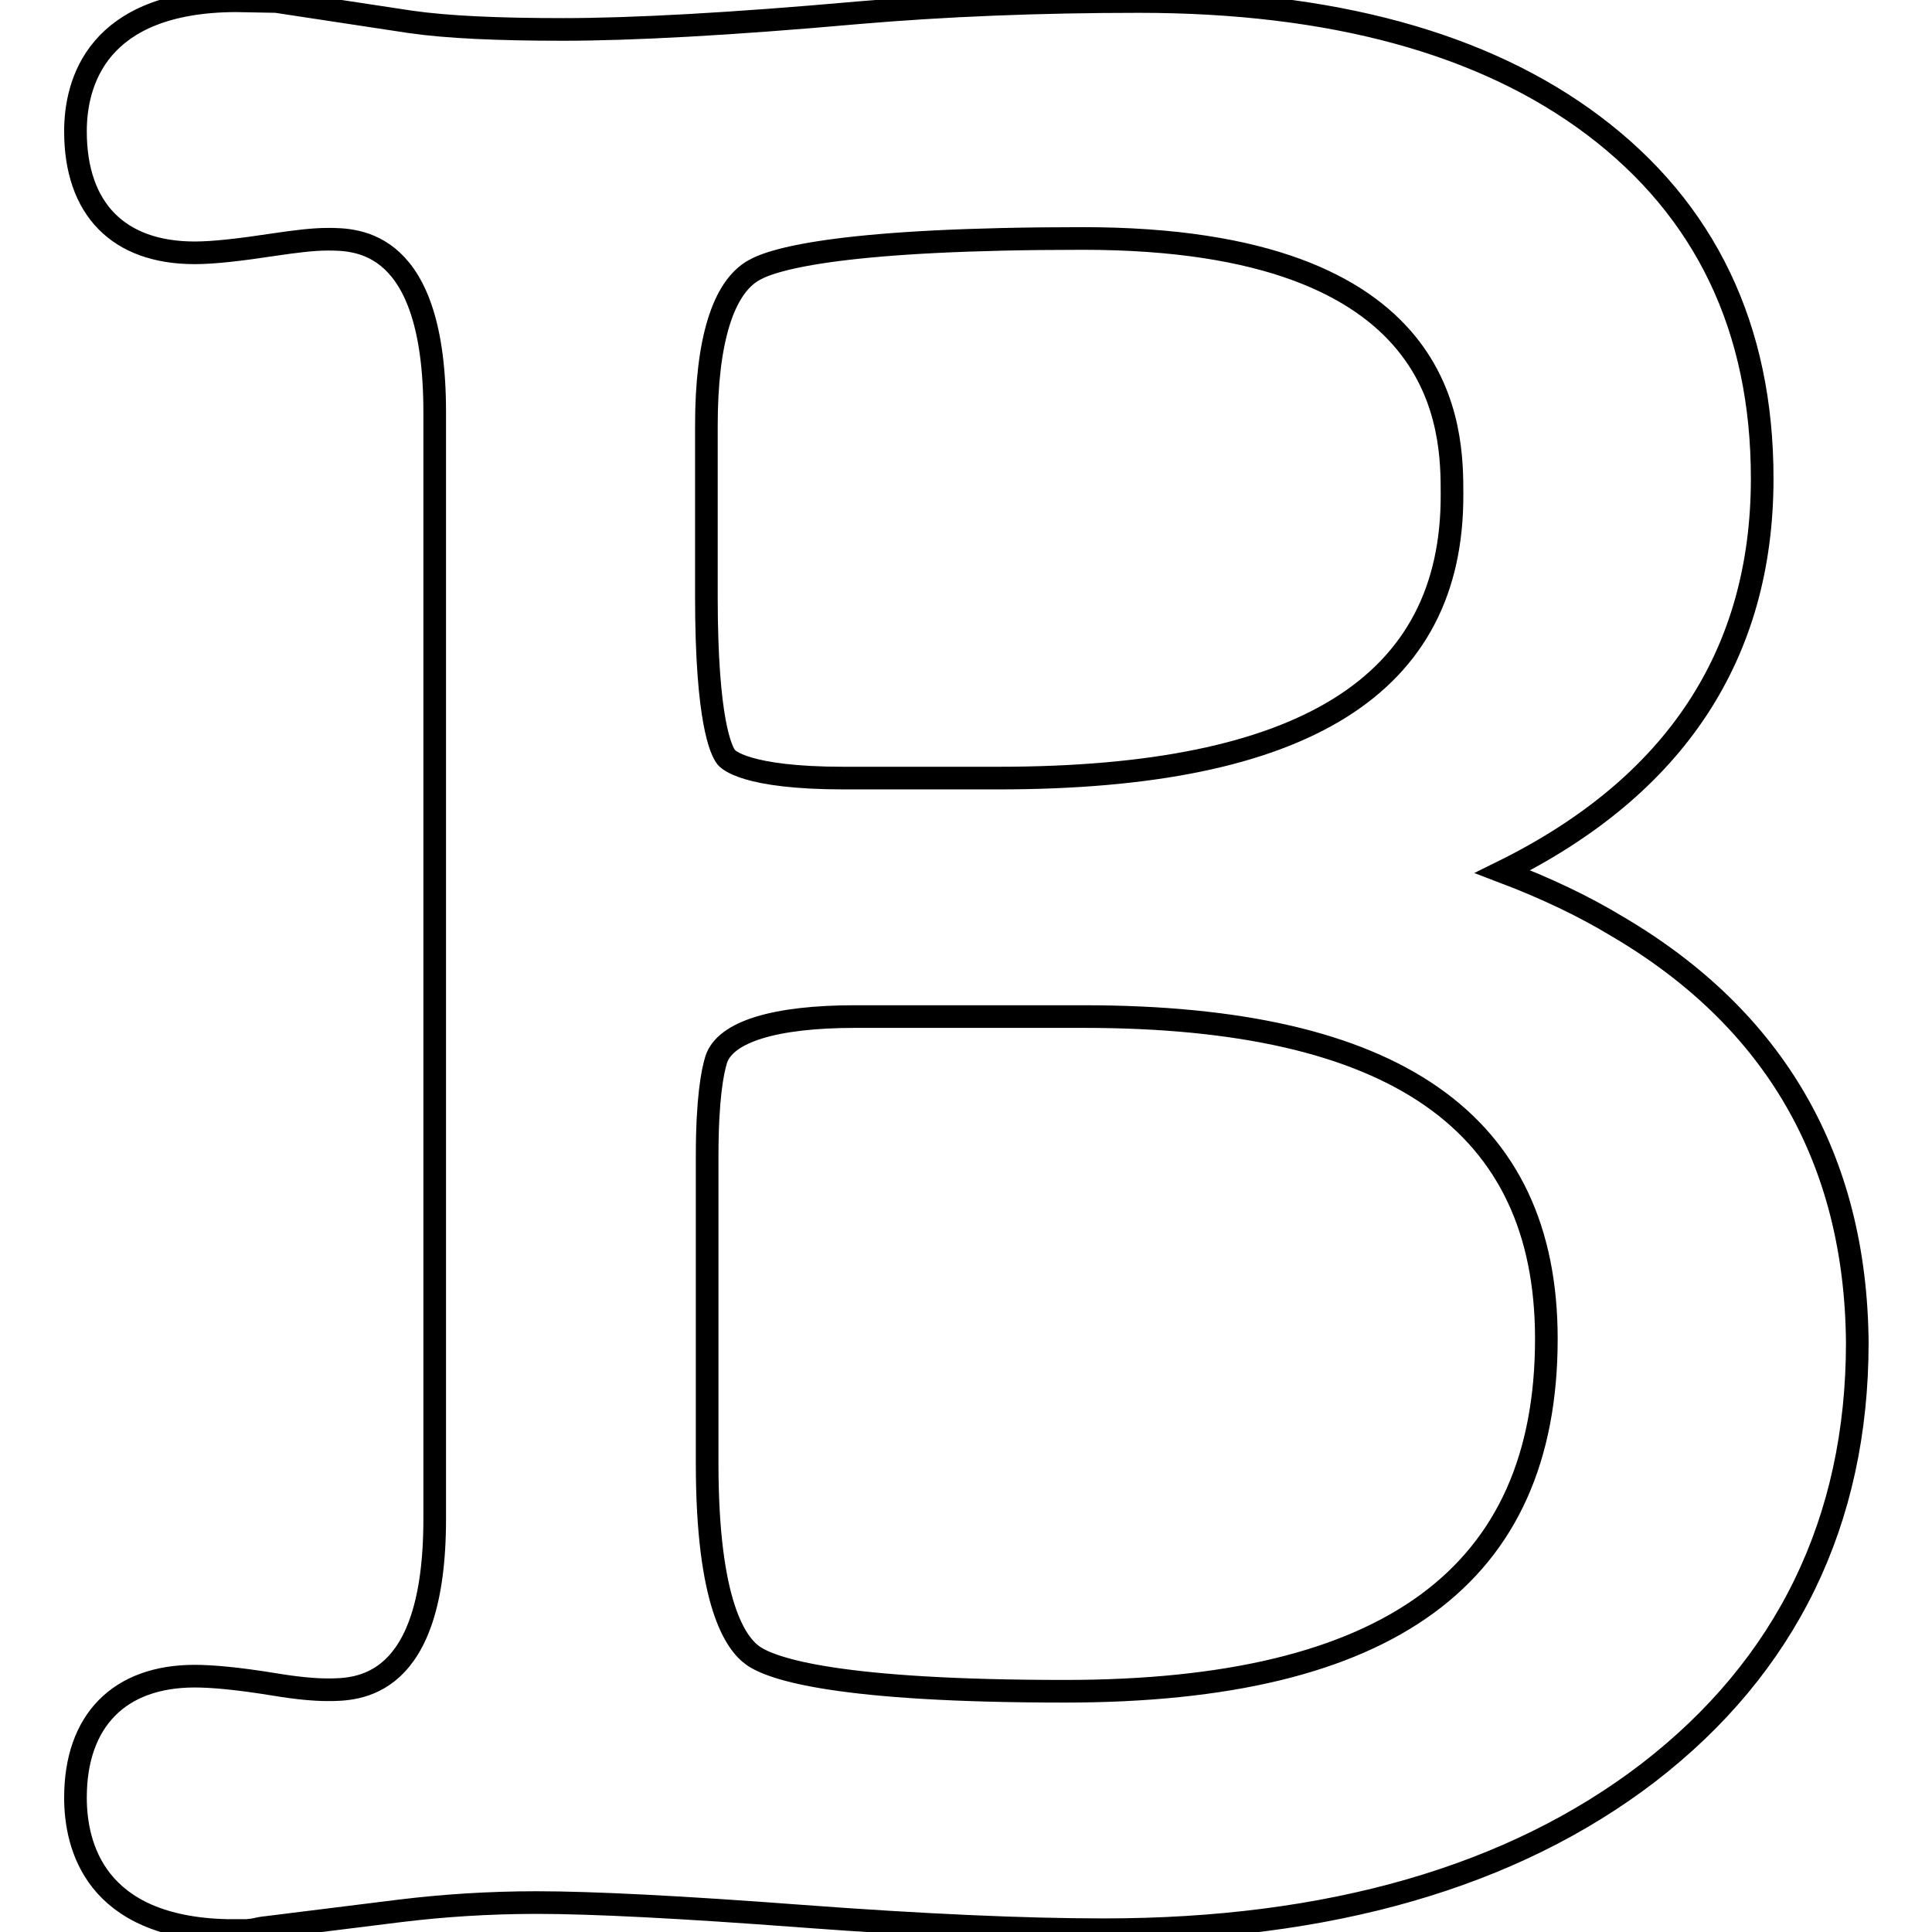 <?xml version="1.0" encoding="utf-8"?>
<!-- Svg Vector Icons : http://www.onlinewebfonts.com/icon -->
<!DOCTYPE svg PUBLIC "-//W3C//DTD SVG 1.1//EN" "http://www.w3.org/Graphics/SVG/1.1/DTD/svg11.dtd">
<svg version="1.1" xmlns="http://www.w3.org/2000/svg" xmlns:xlink="http://www.w3.org/1999/xlink" x="0px" y="0px" viewBox="0 0 256 256" enable-background="new 0 0 256 256" xml:space="preserve">
<g><g><g><g><path stroke-width="3" fill-opacity="0" stroke="#000000"  d="M214.2,122.7c-4.3-2.6-9.3-5-15.1-7.2c22.9-11.3,34.4-28.8,34.4-52.1c0-19.9-7.5-35.6-22.4-46.8C196.6,5.7,176.4,0.2,150.9,0.2c-13.1,0-25.7,0.5-37.3,1.5c-16.8,1.5-29.9,2.2-39,2.2c-8.6,0-15.3-0.3-20.2-1L36.6,0.2l-5.4-0.1C12.8,0.2,10,11,10,17.4c0,10.3,5.7,16.1,15.8,16.1c2.5,0,6-0.4,10.6-1.1c2.7-0.4,5.1-0.7,7-0.7c3.9,0,14.2,0,14.2,22.9v146.7c0,22.6-10.3,22.6-14.2,22.6c-1.7,0-4-0.2-7-0.7c-4.9-0.8-8.3-1.1-10.6-1.1c-10,0-15.8,5.9-15.8,16.1c0,6.4,2.6,17.2,20.1,17.6h2.6l0.9-0.1c1.3-0.3,1.7-0.3,1.7-0.3l17.7-2.2c5.7-0.7,11.8-1.1,18.1-1.1c7.4,0,19.2,0.6,35.1,1.8c16.1,1.2,29.6,1.8,40.1,1.8c29.8,0,54.1-7,72.1-20.8c18.3-14.1,27.7-33.3,27.7-57C245.9,153.6,235.2,135,214.2,122.7z M132.3,103.1h-20.5c-13.1,0-15.4-2.5-15.6-2.8c-0.6-0.8-2.6-4.6-2.6-21.2V56.4c0-11.2,2.2-18.3,6.3-20.6c2.8-1.6,12.3-4.2,43.6-4.2c48.9,0,48.9,25.5,48.9,33.9C192.5,90.8,172.8,103.1,132.3,103.1z M93.7,153.2c0-7.6,0.7-11.2,1.2-12.8c1.2-3.7,7.8-5.7,18.4-5.7h30.3c41.2,0,61.3,14,61.3,42.7c0,31.4-20.9,46.7-63.8,46.7c-29.9,0-38.7-2.9-41.3-4.7c-2.3-1.6-6.1-6.9-6.1-25.5V153.2L93.7,153.2L93.7,153.2z"/></g></g><g></g><g></g><g></g><g></g><g></g><g></g><g></g><g></g><g></g><g></g><g></g><g></g><g></g><g></g><g></g></g></g>
</svg>